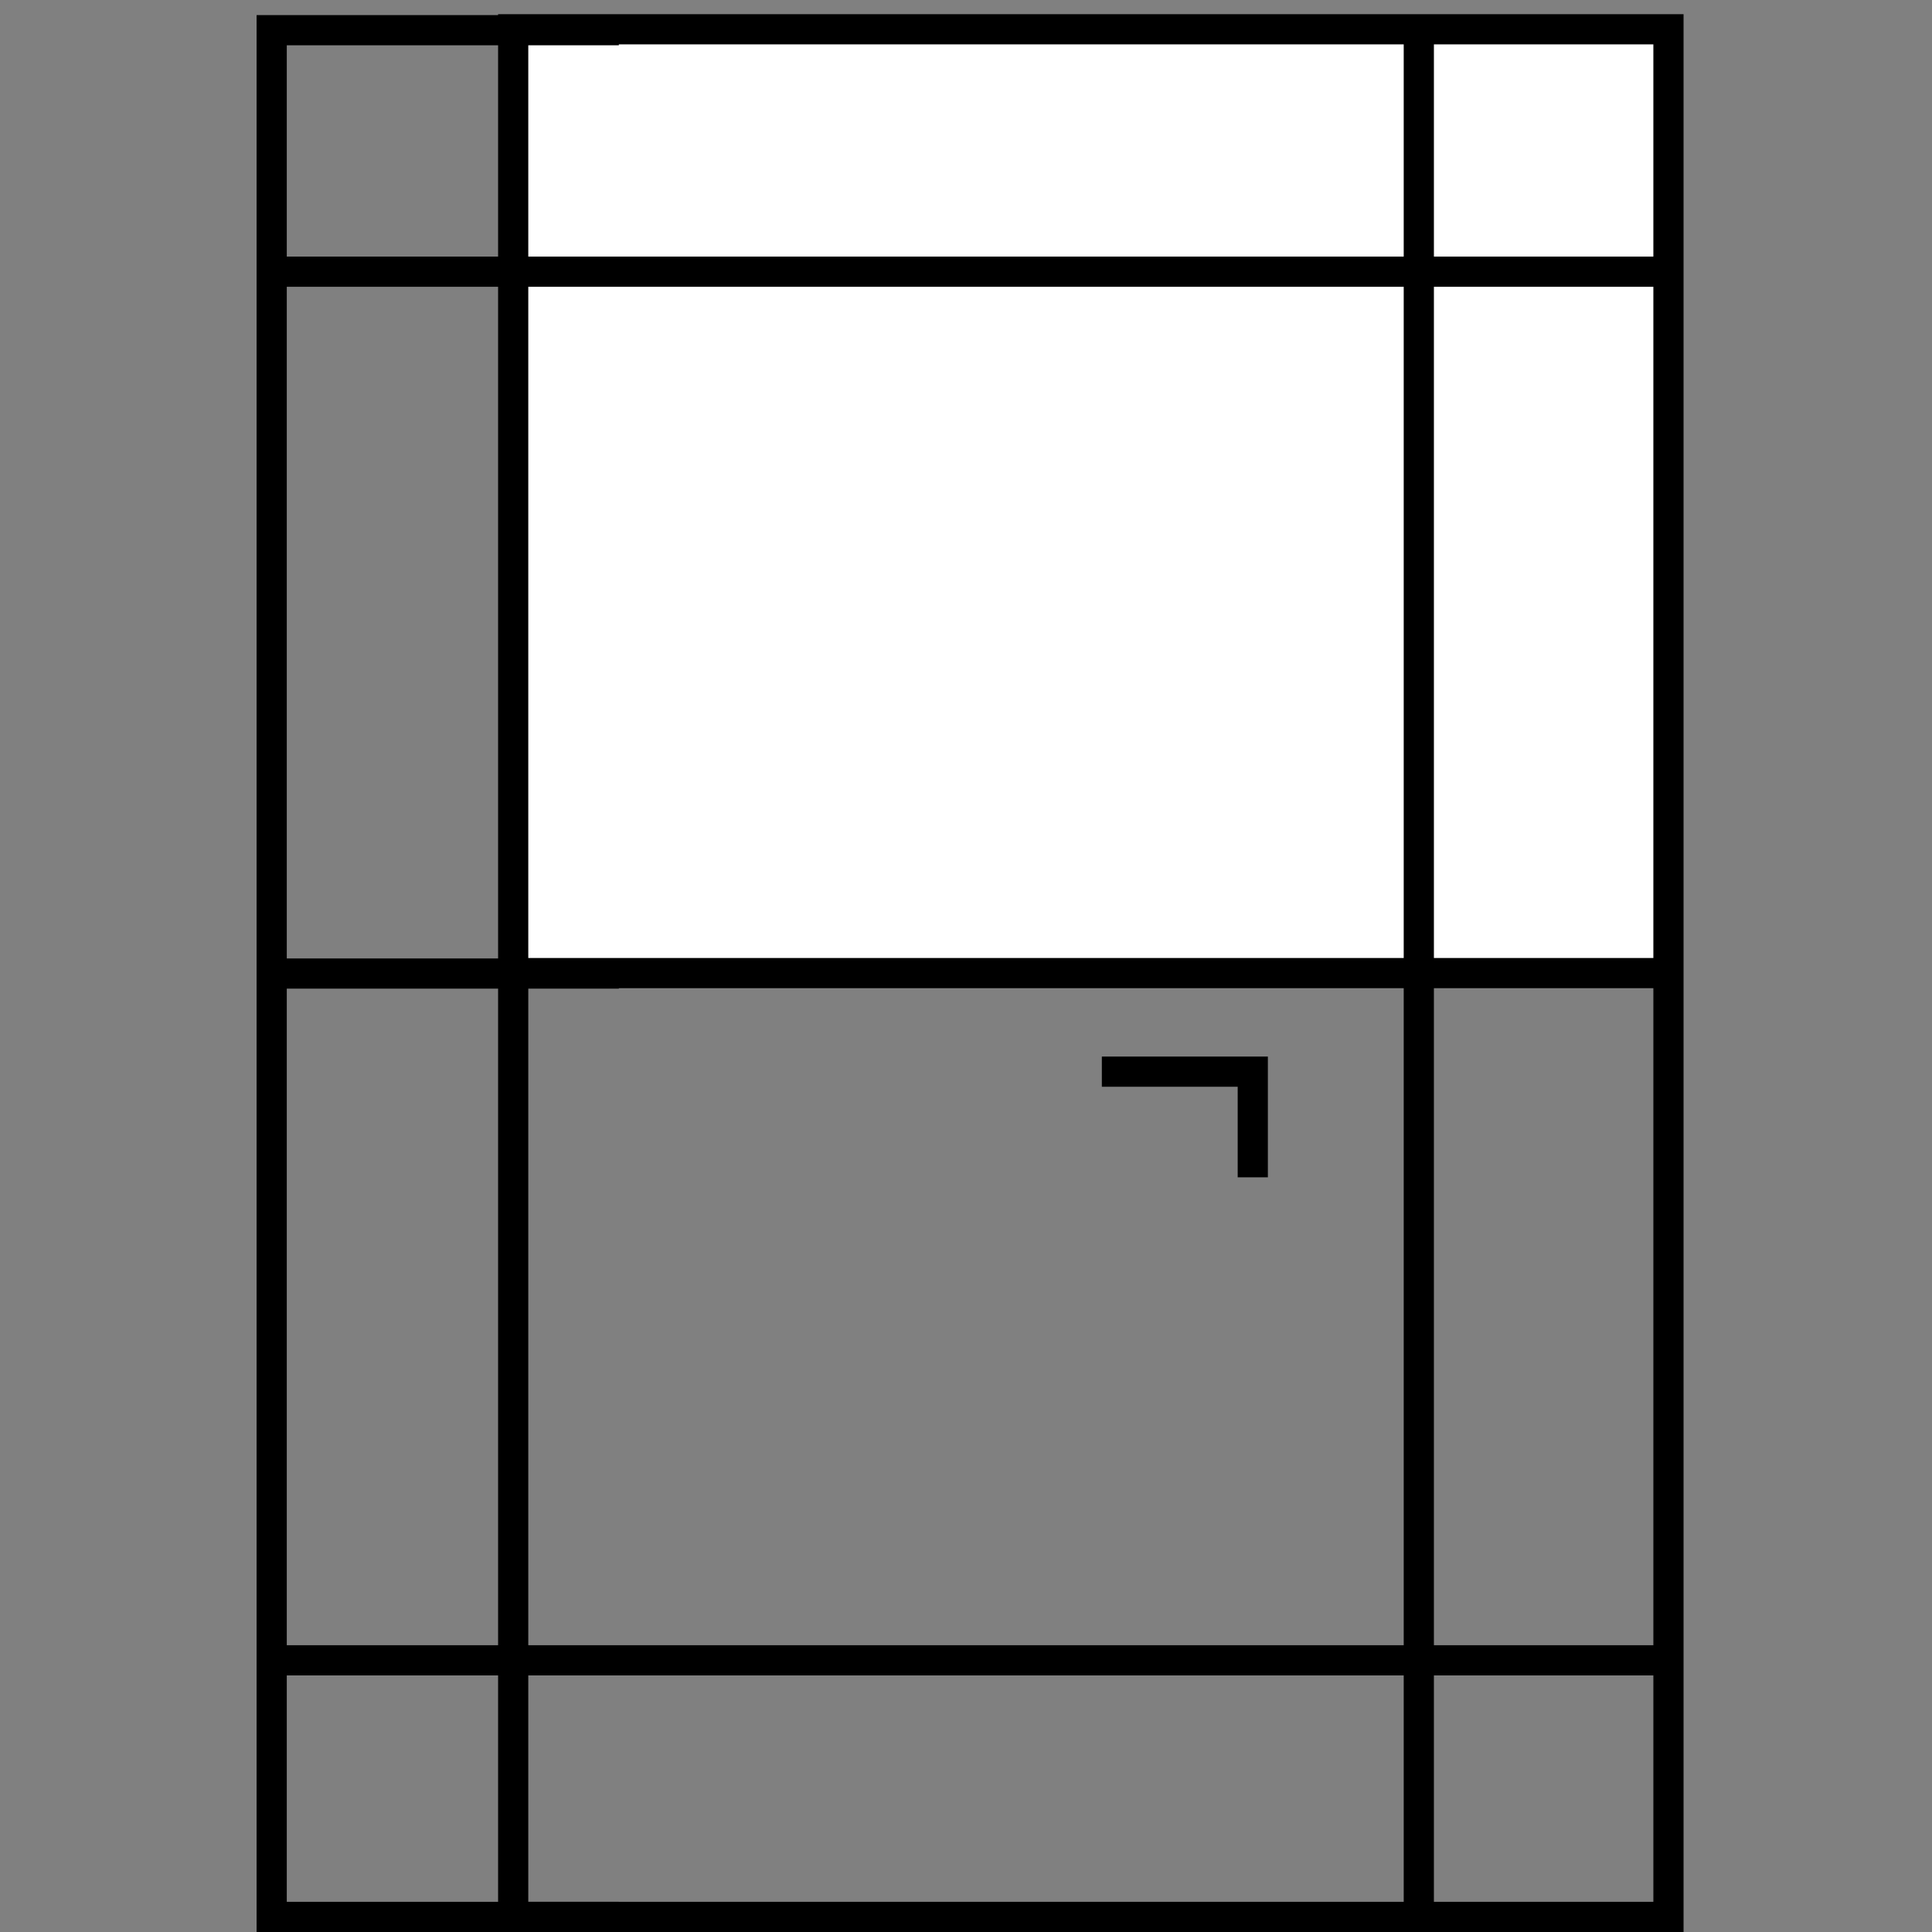 <svg xmlns="http://www.w3.org/2000/svg" width="64" height="64" fill="none"><rect width="100%" height="100%" fill="#808080" stroke="none"/><path fill="#fff" d="M17 .97h38.27v31.265H17V.97Z"/><path stroke="#000" d="M17 46.5v17h38.27V32.235m-38.27 0V41.5m0-9.265V.97h38.27v31.265m-38.27 0h38.27M17 41.5v5M47 1v62.5"/><path stroke="#000" d="M20.5 63.5H9V32.25m0 0V1h11.5M9 32.25h11.5m21 6.75v-3.5h-5M55.5 9H9m46.5 46H9"/></svg>